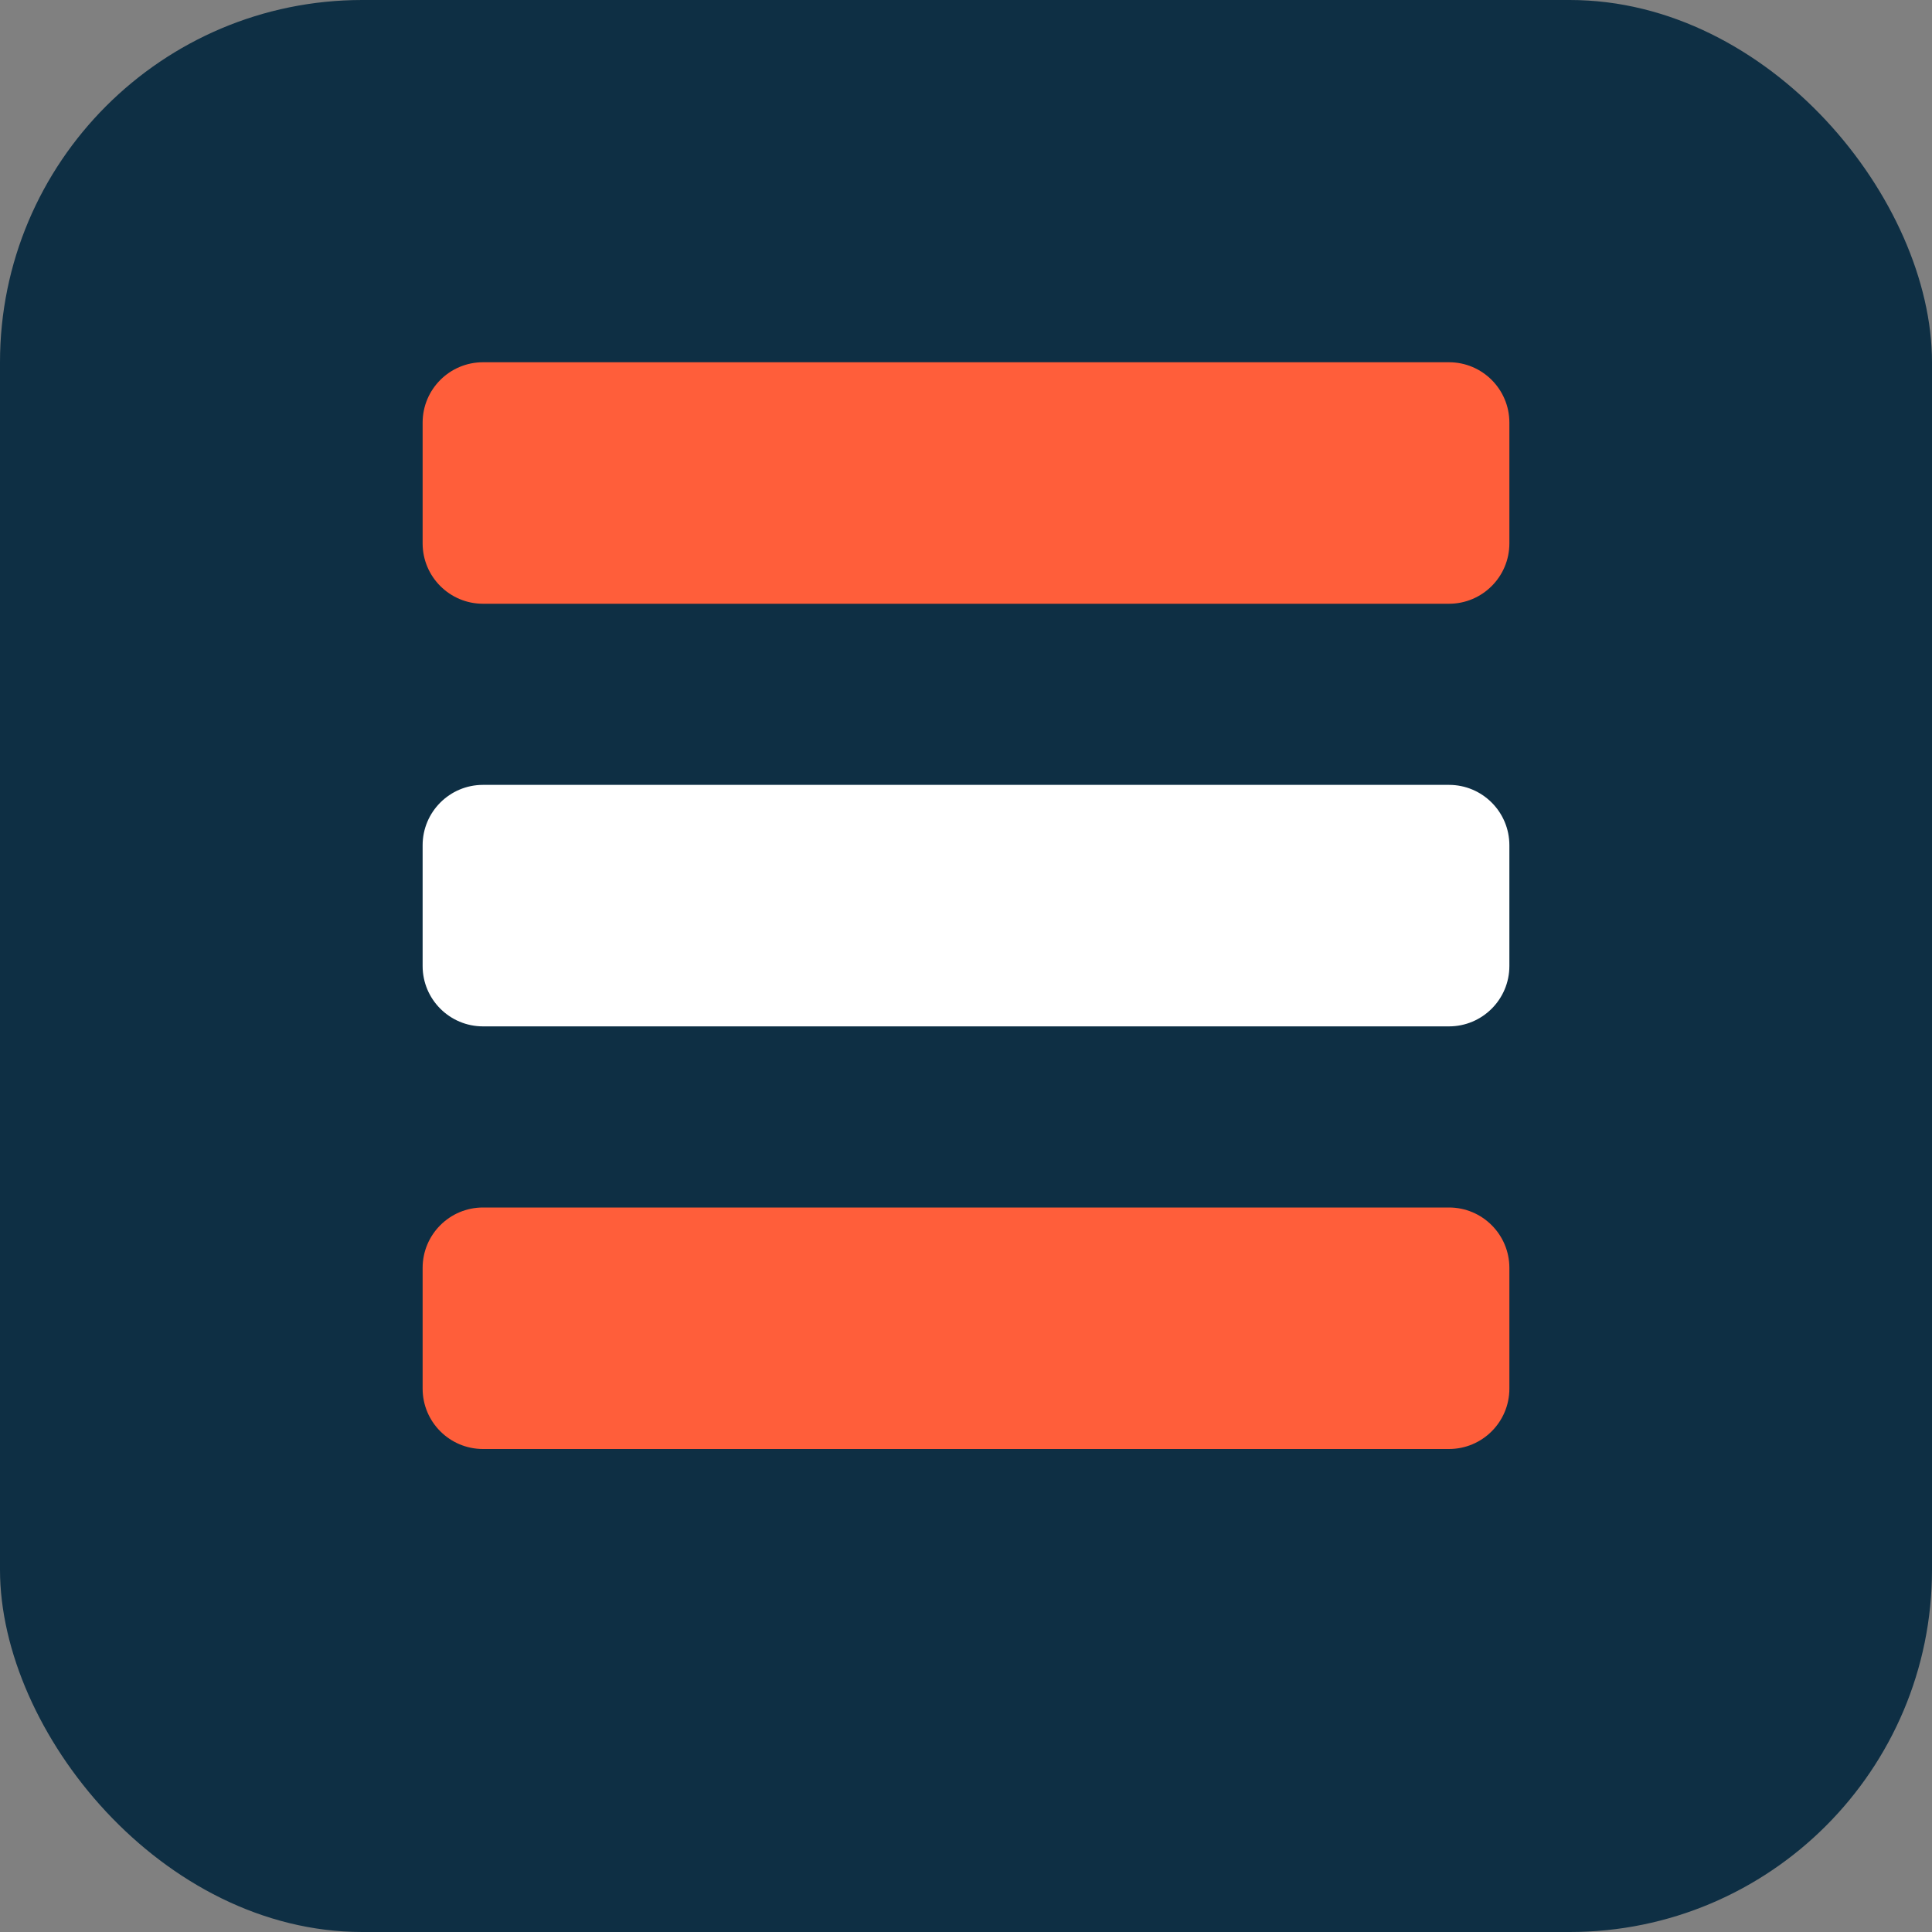 <svg width="32" height="32" viewBox="0 0 32 32" fill="none" xmlns="http://www.w3.org/2000/svg">
    <rect x="0" y="0" width="32" height="32" fill="#808080" stroke="none"/>
    <rect width="32" height="32" rx="6" fill="#0E2F44"/>
    <path d="M7 7C7 6.448 7.448 6 8 6H24C24.552 6 25 6.448 25 7V9C25 9.552 24.552 10 24 10H8C7.448 10 7 9.552 7 9V7Z" fill="#FF5E3A"/>
    <path d="M7 14C7 13.448 7.448 13 8 13H24C24.552 13 25 13.448 25 14V16C25 16.552 24.552 17 24 17H8C7.448 17 7 16.552 7 16V14Z" fill="white"/>
    <path d="M7 21C7 20.448 7.448 20 8 20H24C24.552 20 25 20.448 25 21V23C25 23.552 24.552 24 24 24H8C7.448 24 7 23.552 7 23V21Z" fill="#FF5E3A"/>
</svg> 